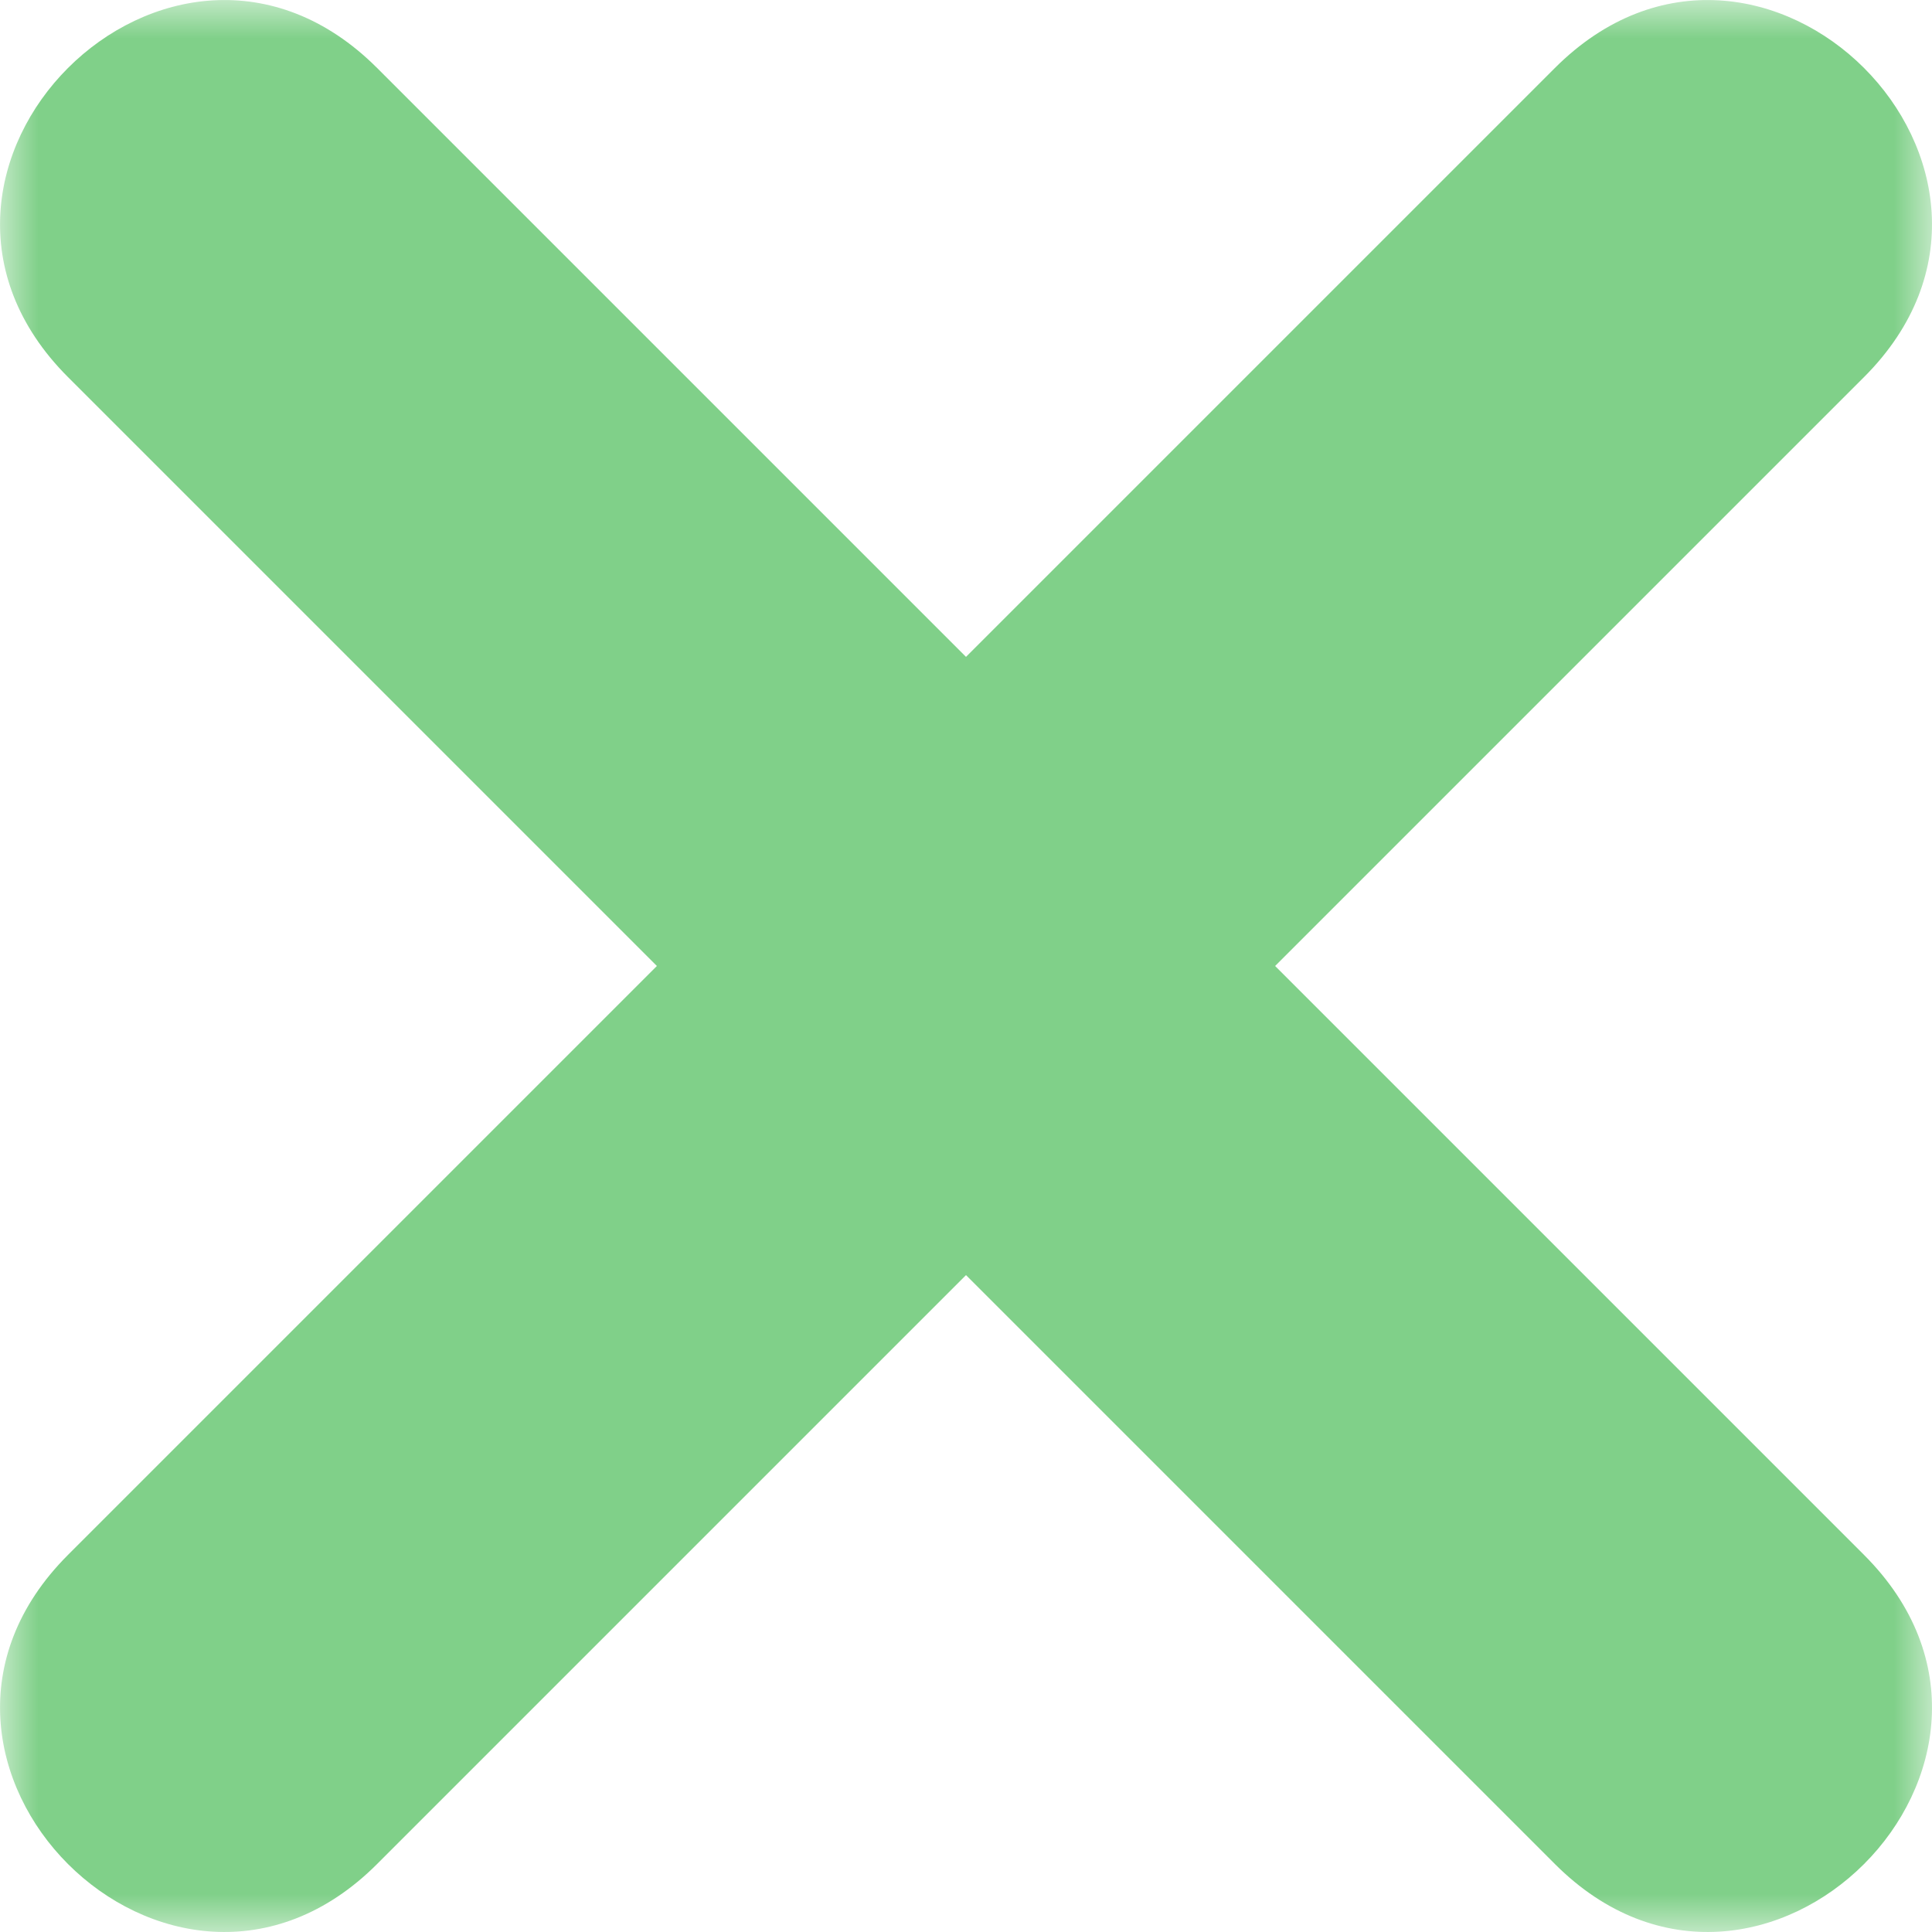 <svg width="25" height="25" viewBox="0 0 25 25" fill="none" xmlns="http://www.w3.org/2000/svg">
<g clip-path="url(#clip0_2426_94)">
<mask id="mask0_2426_94" style="mask-type:luminance" maskUnits="userSpaceOnUse" x="0" y="0" width="25" height="25">
<path d="M25 0H0V25H25V0Z" fill="white"/>
</mask>
<g mask="url(#mask0_2426_94)">
<path fill-rule="evenodd" clip-rule="evenodd" d="M4.88 0.88L12.5 8.5L20.12 0.88C22.787 -1.787 26.788 2.213 24.12 4.88L16.5 12.5L24.12 20.12C26.788 22.787 22.787 26.788 20.12 24.12L12.5 16.5L4.88 24.12C2.213 26.788 -1.787 22.787 0.88 20.12L8.5 12.5L0.88 4.88C-1.787 2.213 2.213 -1.787 4.88 0.88Z" fill="#80D089"/>
</g>
</g>
<defs>
<clipPath id="clip0_2426_94">
<rect width="25" height="25" fill="white"/>
</clipPath>
</defs>
</svg>
